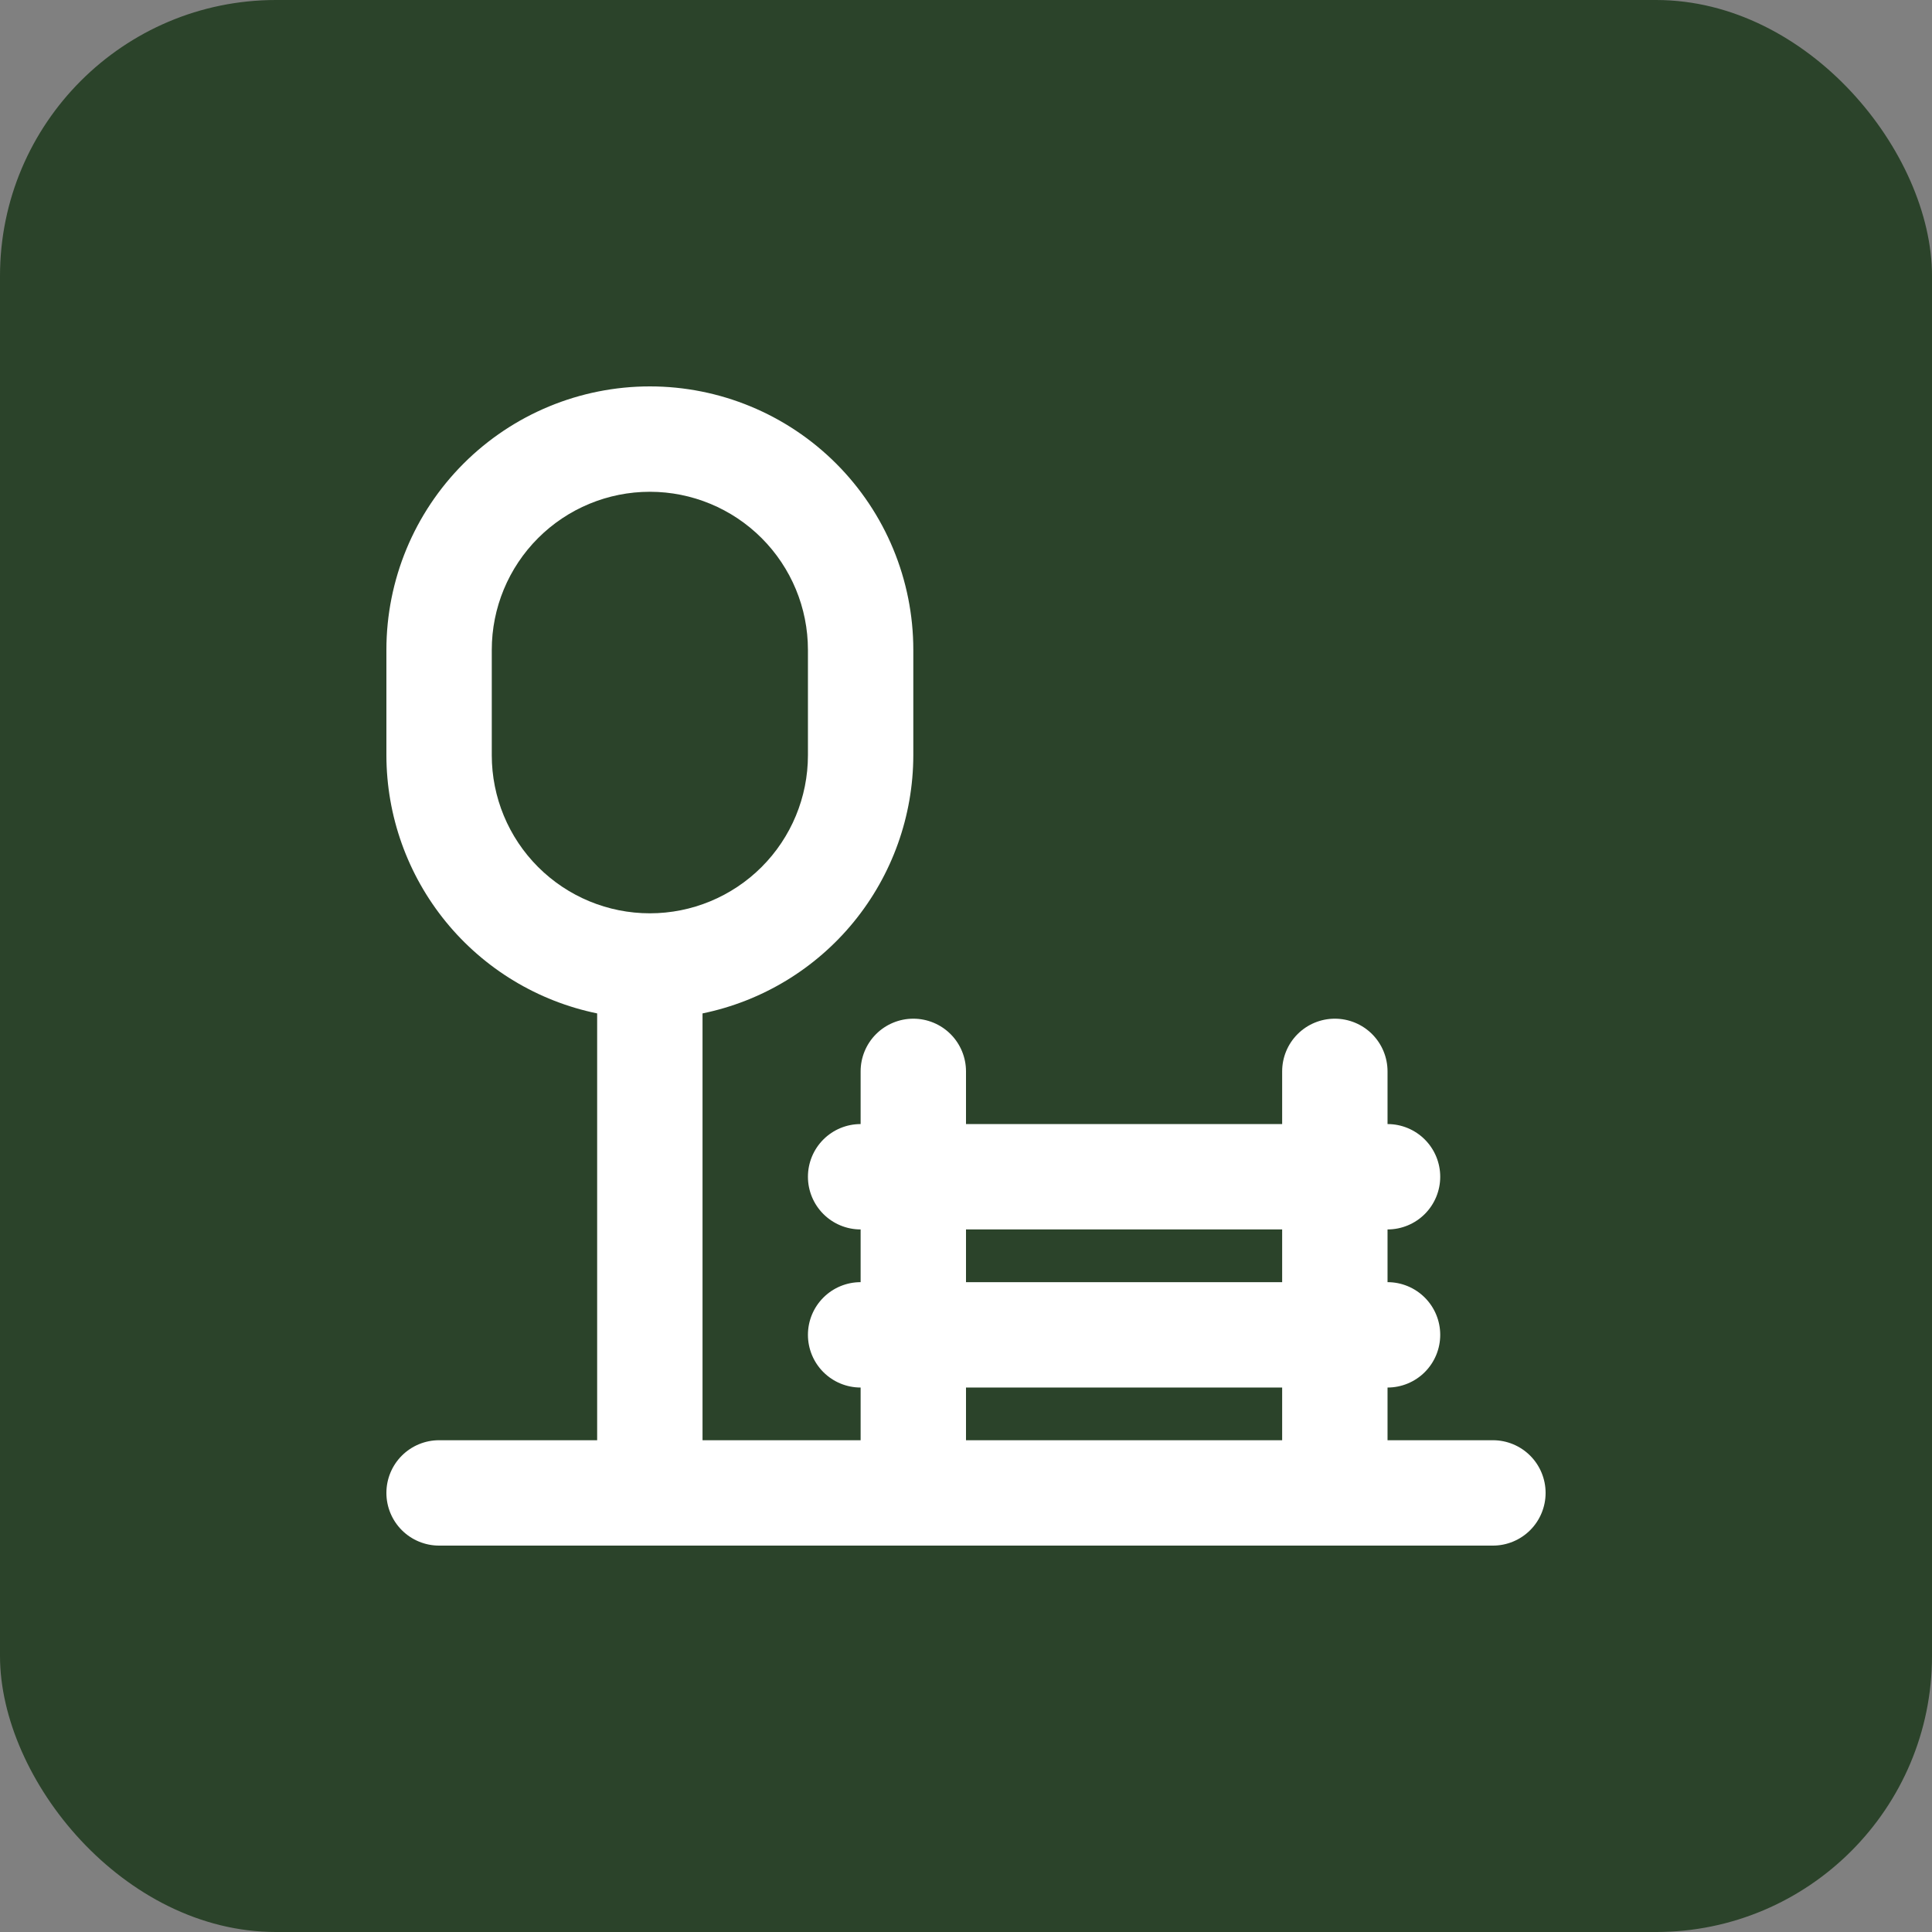 <?xml version="1.0" encoding="UTF-8"?> <svg xmlns="http://www.w3.org/2000/svg" width="70" height="70" viewBox="0 0 70 70" fill="none"><rect x="0" y="0" width="70" height="70" fill="#808080" stroke="none"/><rect width="70" height="70" rx="10" fill="#2B432A"></rect><path d="M54.091 52.182H50.273V50.273C50.779 50.273 51.265 50.072 51.623 49.714C51.981 49.356 52.182 48.87 52.182 48.364C52.182 47.857 51.981 47.372 51.623 47.014C51.265 46.656 50.779 46.455 50.273 46.455V44.545C50.779 44.545 51.265 44.344 51.623 43.986C51.981 43.628 52.182 43.143 52.182 42.636C52.182 42.13 51.981 41.644 51.623 41.286C51.265 40.928 50.779 40.727 50.273 40.727V38.818C50.273 38.312 50.072 37.826 49.714 37.468C49.356 37.11 48.87 36.909 48.364 36.909C47.857 36.909 47.372 37.11 47.014 37.468C46.656 37.826 46.455 38.312 46.455 38.818V40.727H35V38.818C35 38.312 34.799 37.826 34.441 37.468C34.083 37.11 33.597 36.909 33.091 36.909C32.585 36.909 32.099 37.11 31.741 37.468C31.383 37.826 31.182 38.312 31.182 38.818V40.727C30.675 40.727 30.19 40.928 29.832 41.286C29.474 41.644 29.273 42.13 29.273 42.636C29.273 43.143 29.474 43.628 29.832 43.986C30.19 44.344 30.675 44.545 31.182 44.545V46.455C30.675 46.455 30.19 46.656 29.832 47.014C29.474 47.372 29.273 47.857 29.273 48.364C29.273 48.87 29.474 49.356 29.832 49.714C30.19 50.072 30.675 50.273 31.182 50.273V52.182H25.454V36.718C27.609 36.275 29.545 35.103 30.936 33.399C32.327 31.695 33.088 29.563 33.091 27.364V23.546C33.091 21.014 32.085 18.586 30.295 16.796C28.505 15.006 26.077 14 23.546 14C21.014 14 18.586 15.006 16.796 16.796C15.006 18.586 14 21.014 14 23.546V27.364C14.003 29.563 14.764 31.695 16.155 33.399C17.546 35.103 19.482 36.275 21.636 36.718V52.182H15.909C15.403 52.182 14.917 52.383 14.559 52.741C14.201 53.099 14 53.585 14 54.091C14 54.597 14.201 55.083 14.559 55.441C14.917 55.799 15.403 56 15.909 56H54.091C54.597 56 55.083 55.799 55.441 55.441C55.799 55.083 56 54.597 56 54.091C56 53.585 55.799 53.099 55.441 52.741C55.083 52.383 54.597 52.182 54.091 52.182ZM17.818 27.364V23.546C17.818 22.026 18.422 20.57 19.496 19.496C20.57 18.422 22.026 17.818 23.546 17.818C25.064 17.818 26.521 18.422 27.595 19.496C28.669 20.57 29.273 22.026 29.273 23.546V27.364C29.273 28.883 28.669 30.339 27.595 31.413C26.521 32.487 25.064 33.091 23.546 33.091C22.026 33.091 20.57 32.487 19.496 31.413C18.422 30.339 17.818 28.883 17.818 27.364ZM35 44.545H46.455V46.455H35V44.545ZM35 50.273H46.455V52.182H35V50.273Z" fill="white"></path></svg> 